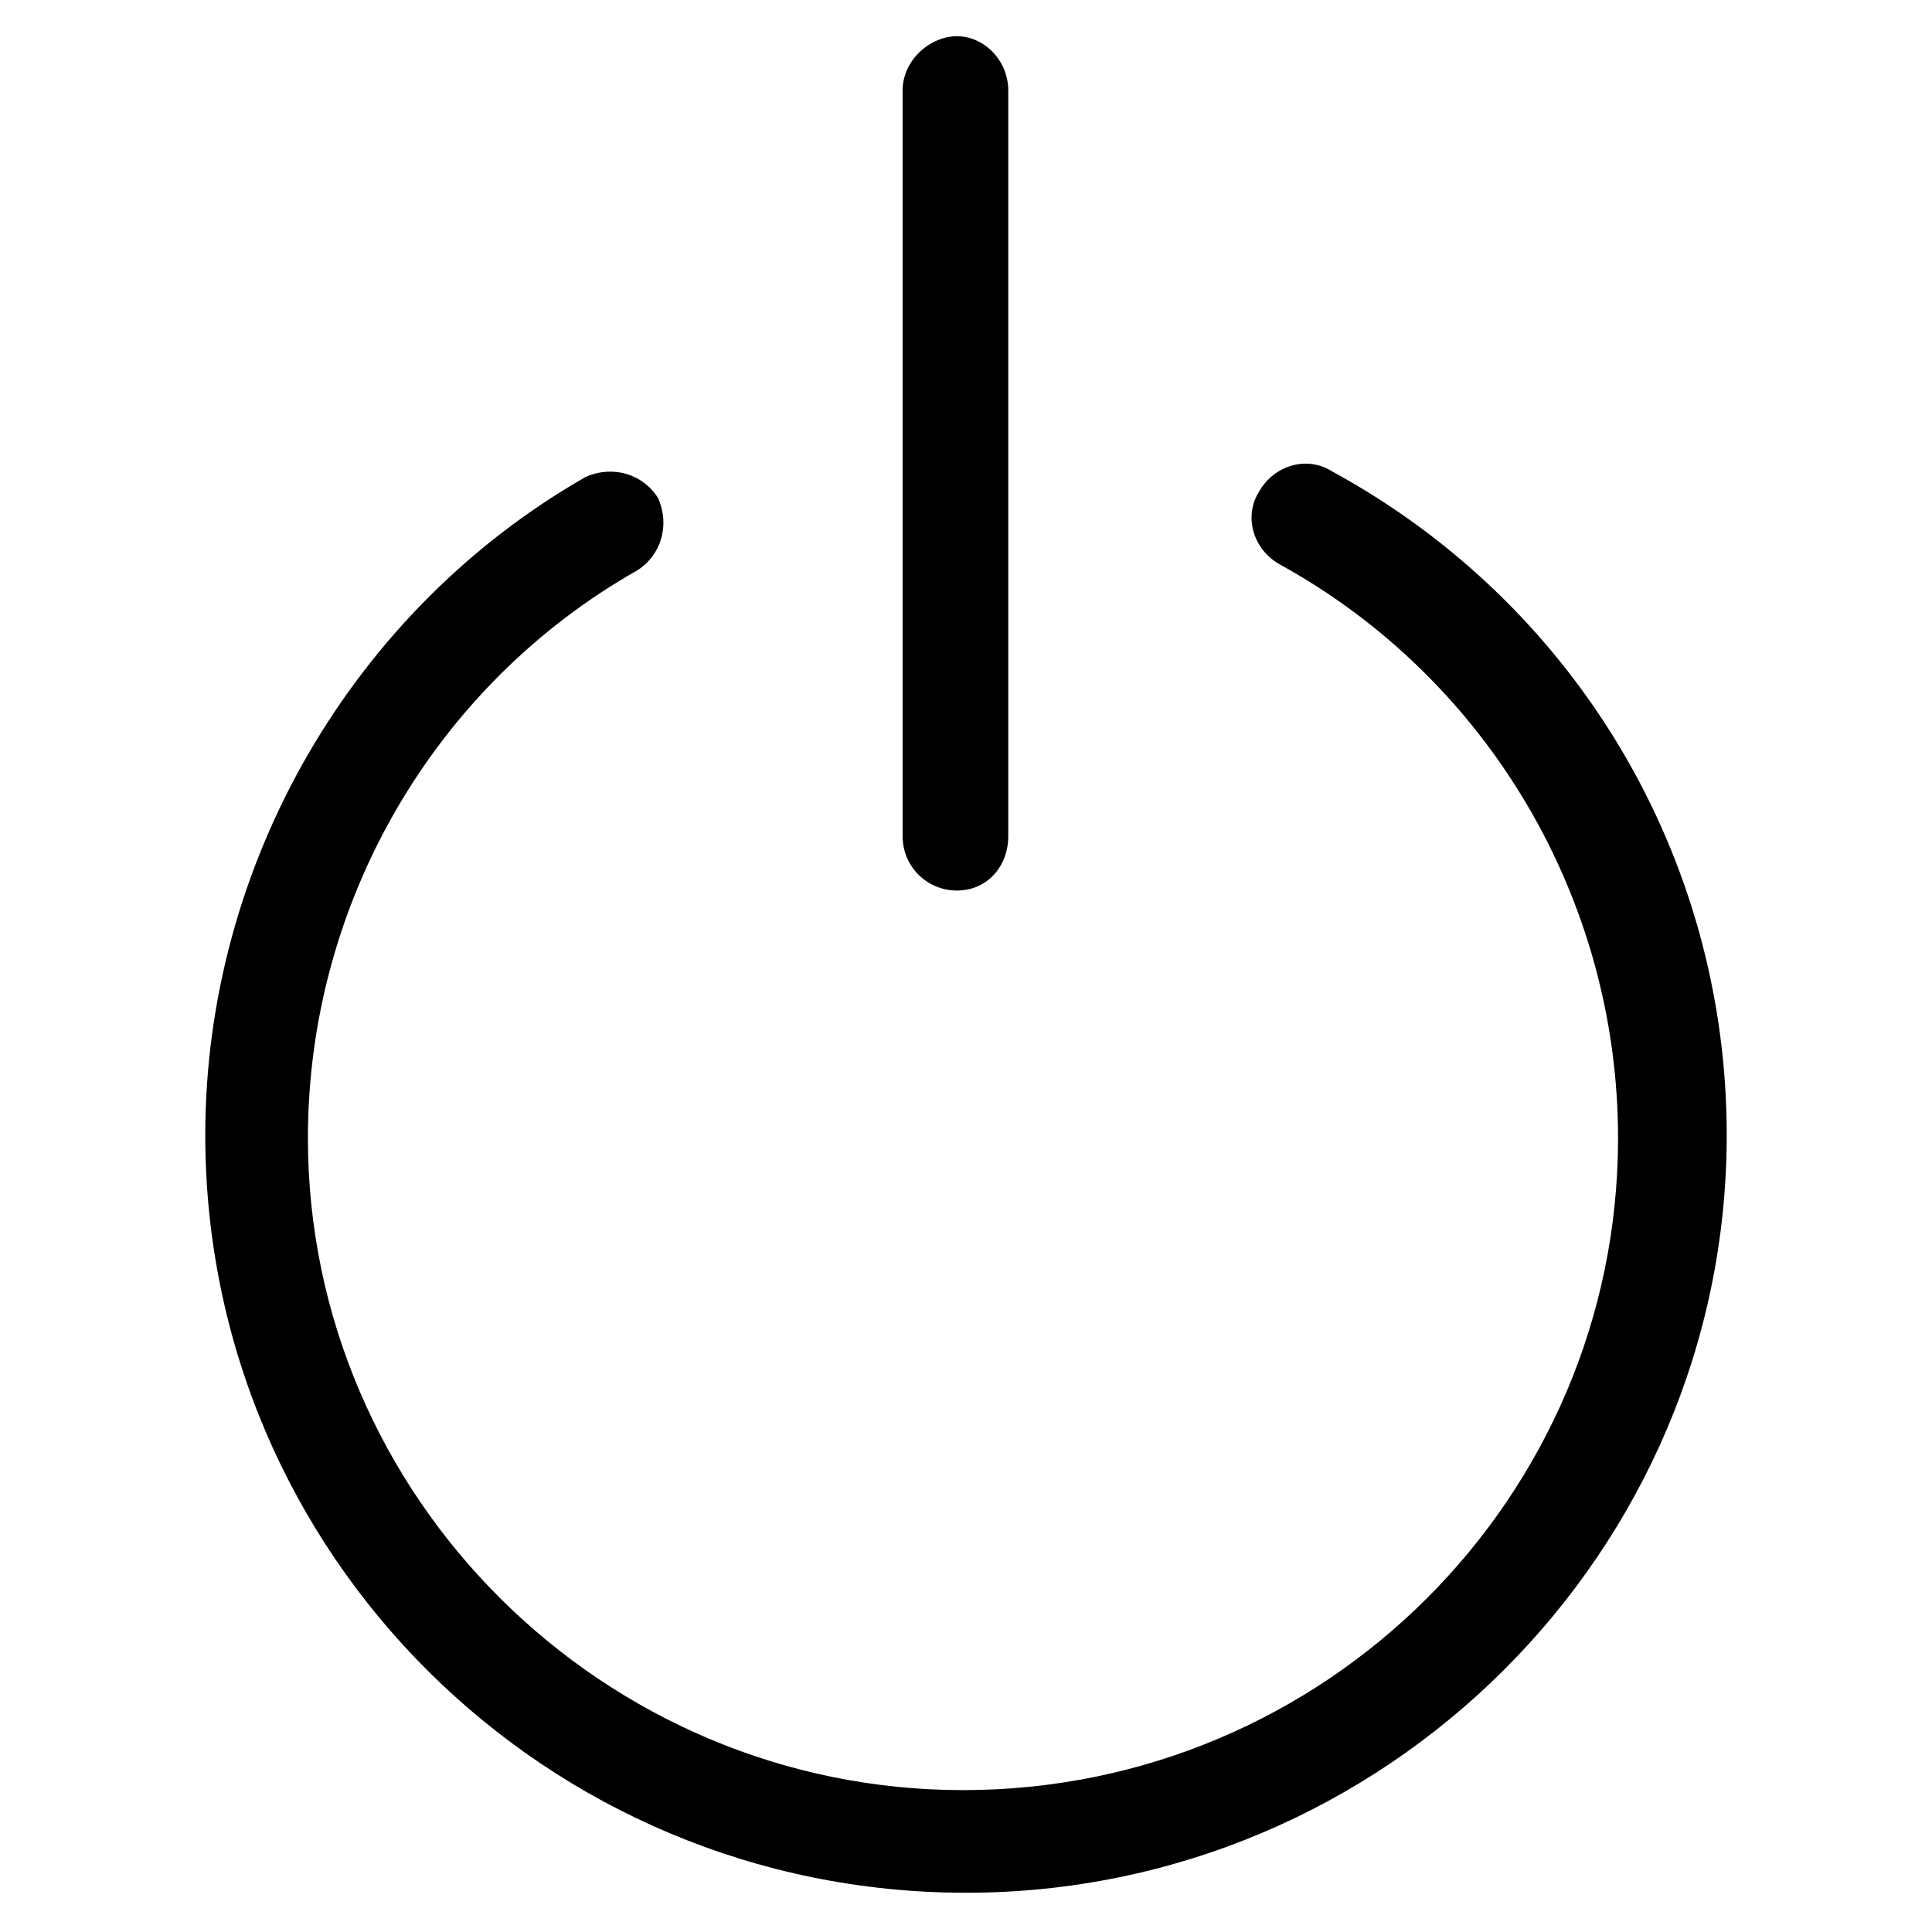<?xml version="1.0" encoding="utf-8"?>
<!-- Generator: Adobe Illustrator 22.0.1, SVG Export Plug-In . SVG Version: 6.00 Build 0)  -->
<svg version="1.1" id="lni_lni-power-switch" xmlns="http://www.w3.org/2000/svg" xmlns:xlink="http://www.w3.org/1999/xlink"
	 x="0px" y="0px" viewBox="0 0 64 64" style="enable-background:new 0 0 64 64;" xml:space="preserve">
<g>
	<path d="M44.1,15.6c-0.8-0.5-1.9-0.2-2.4,0.7c-0.5,0.8-0.2,1.9,0.7,2.4c6.9,3.8,11.2,11.1,11.2,19c0,11.9-9.7,21.6-21.7,21.6
		c-11.9,0-21.7-9.7-21.7-21.6c0-7.8,4.2-15,10.9-18.8c0.8-0.5,1.1-1.5,0.7-2.4c-0.5-0.8-1.5-1.1-2.4-0.7
		C11.7,20.2,6.8,28.6,6.8,37.6c0,13.9,11.3,25.1,25.2,25.1c13.9,0,25.2-11.3,25.2-25.1C57.2,28.4,52.2,20,44.1,15.6z"/>
	<path d="M31.7,29.5c1,0,1.7-0.8,1.7-1.8V3c0-1-0.8-1.8-1.7-1.8S29.9,2,29.9,3v24.7C29.9,28.7,30.7,29.5,31.7,29.5z"/>
</g>
</svg>
